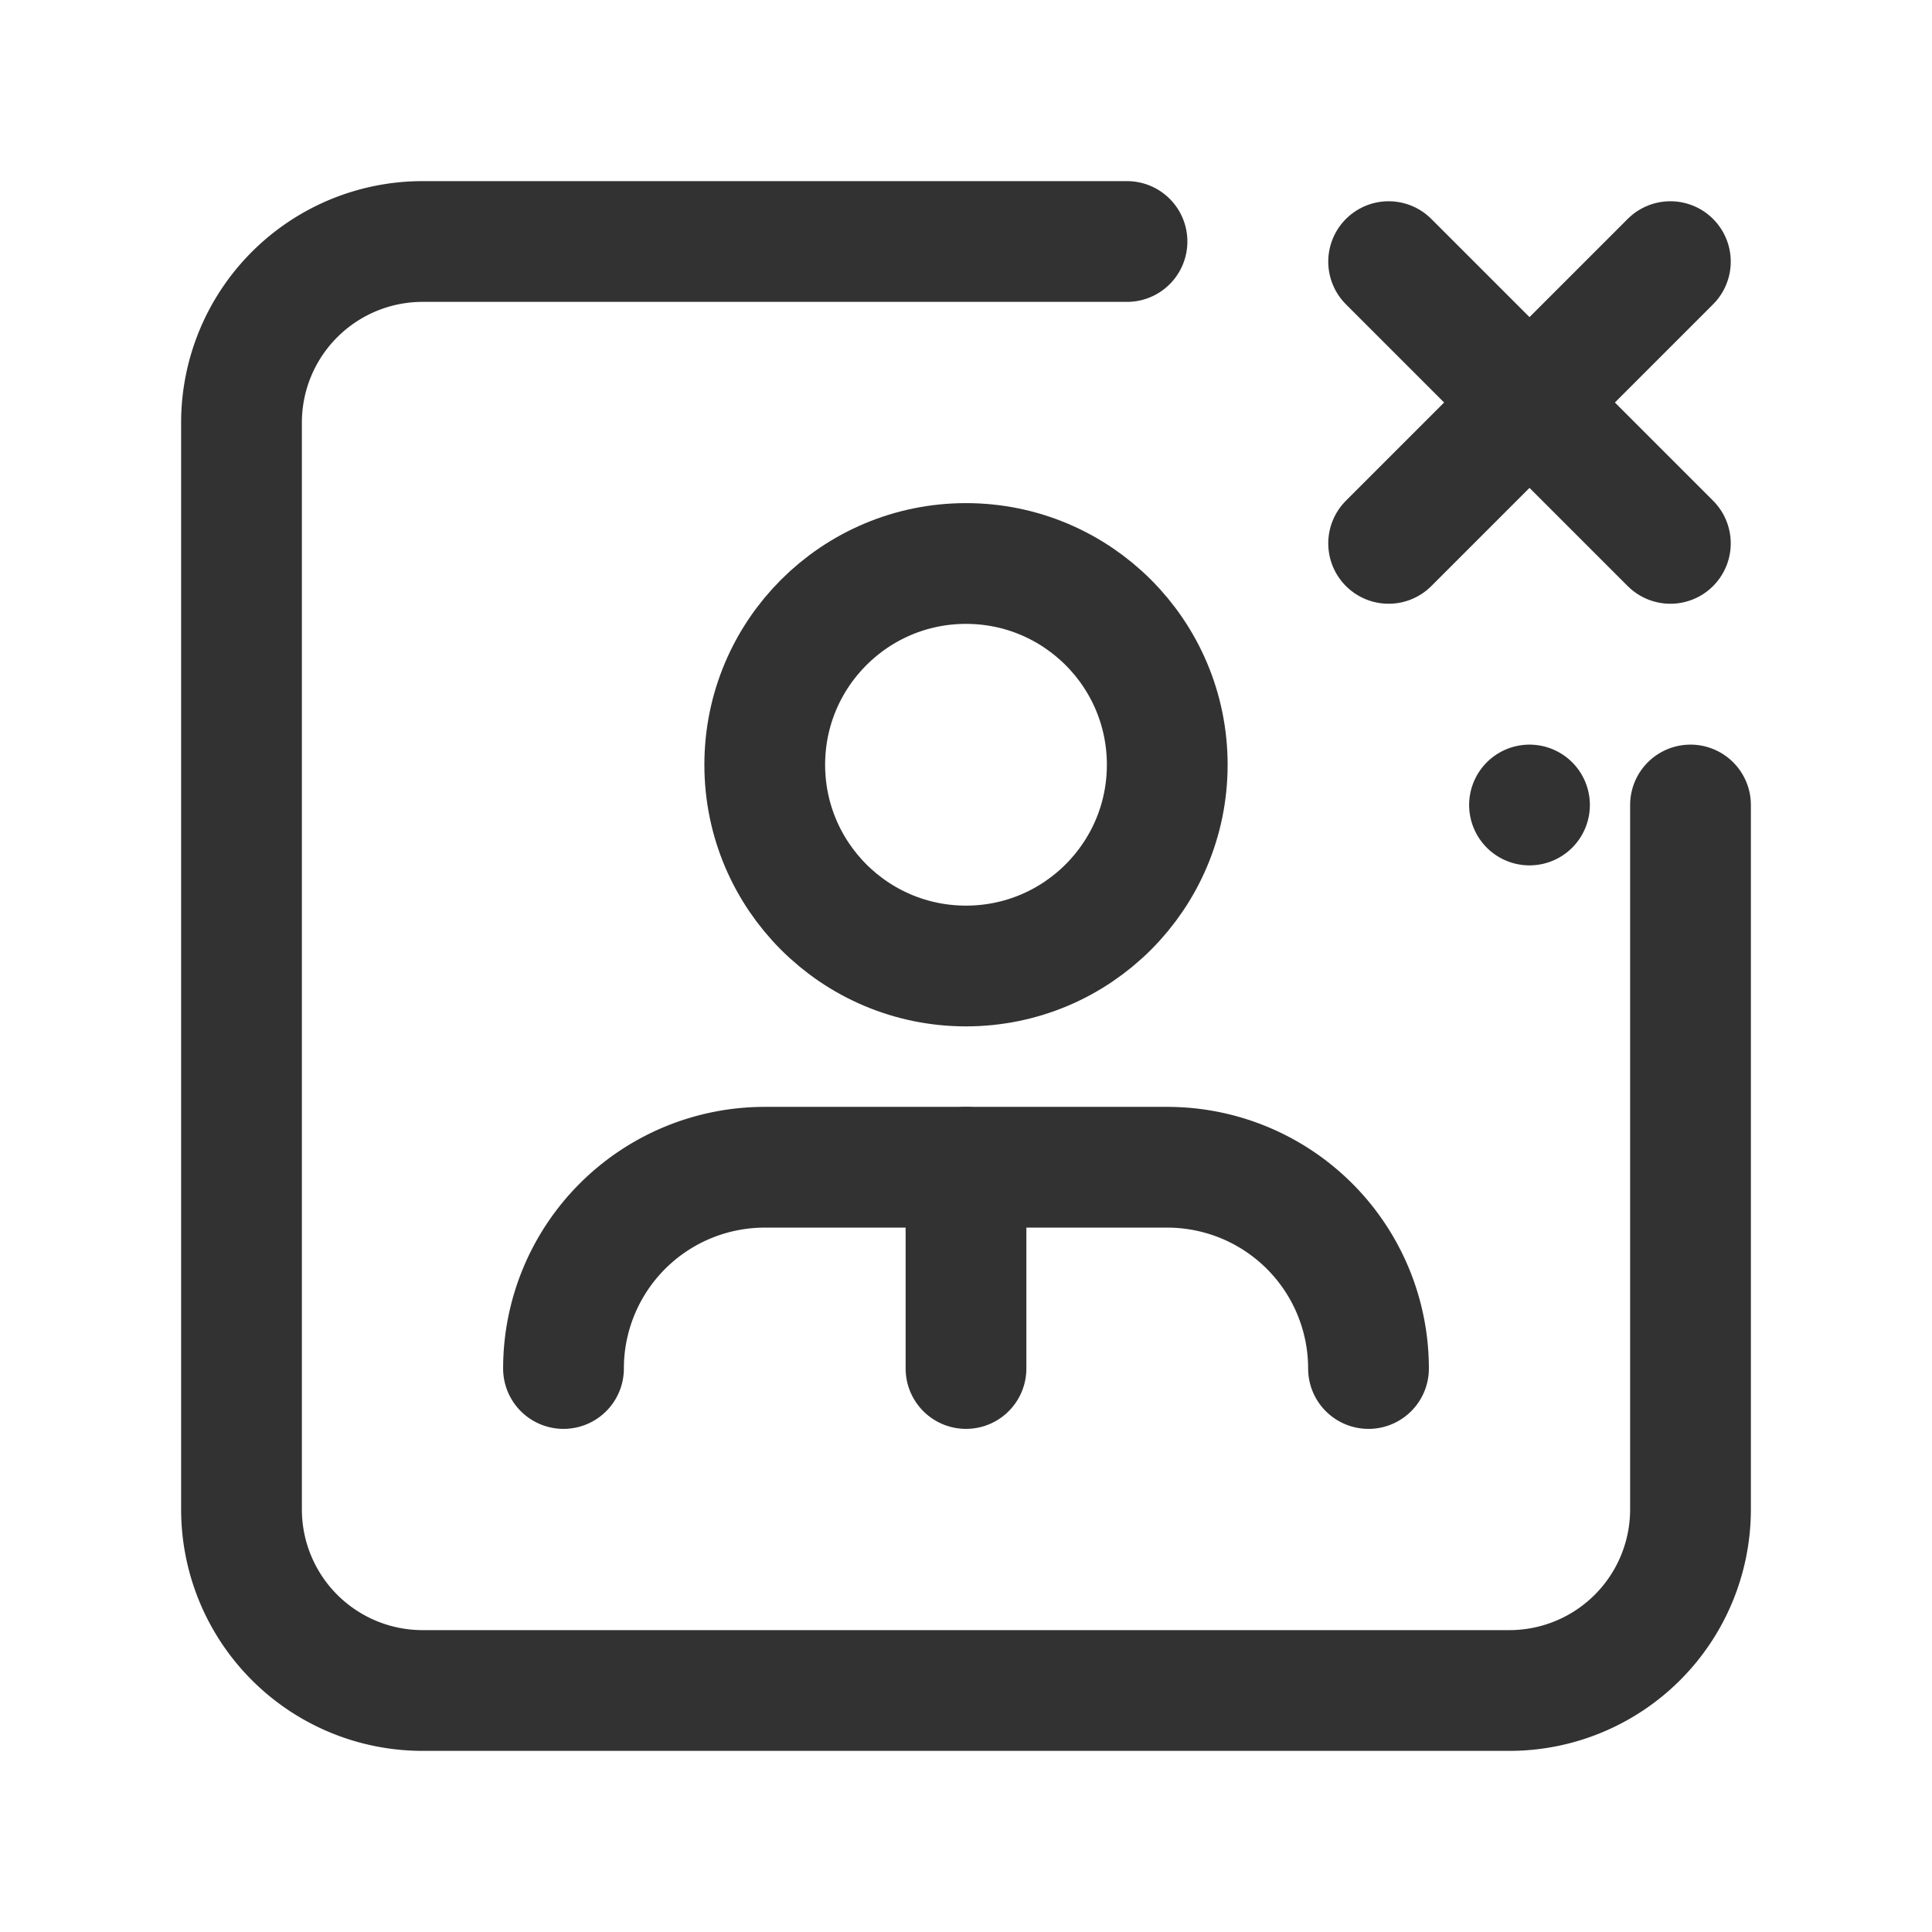 <svg xmlns="http://www.w3.org/2000/svg" viewBox="0 0 24 24"><defs><style>.a{fill:none;stroke:#323232;stroke-linecap:round;stroke-linejoin:round;stroke-width:1.5px;}</style></defs><path class="a" d="M17,17a2.5,2.5,0,0,0-2.5-2.5h-5A2.5,2.5,0,0,0,7,17"/><circle class="a" cx="12" cy="9.5" r="2.5"/><line class="a" x1="12" y1="17" x2="12" y2="14.5"/><path class="a" d="M21,10v8.75A2.25,2.25,0,0,1,18.75,21H5.25A2.25,2.25,0,0,1,3,18.75V5.25A2.25,2.25,0,0,1,5.25,3H14"/><line class="a" x1="19" y1="10" x2="19" y2="10"/><path class="a" d="M17.25,3.25l3.5,3.5"/><path class="a" d="M17.25,6.75l3.5-3.5"/></svg>